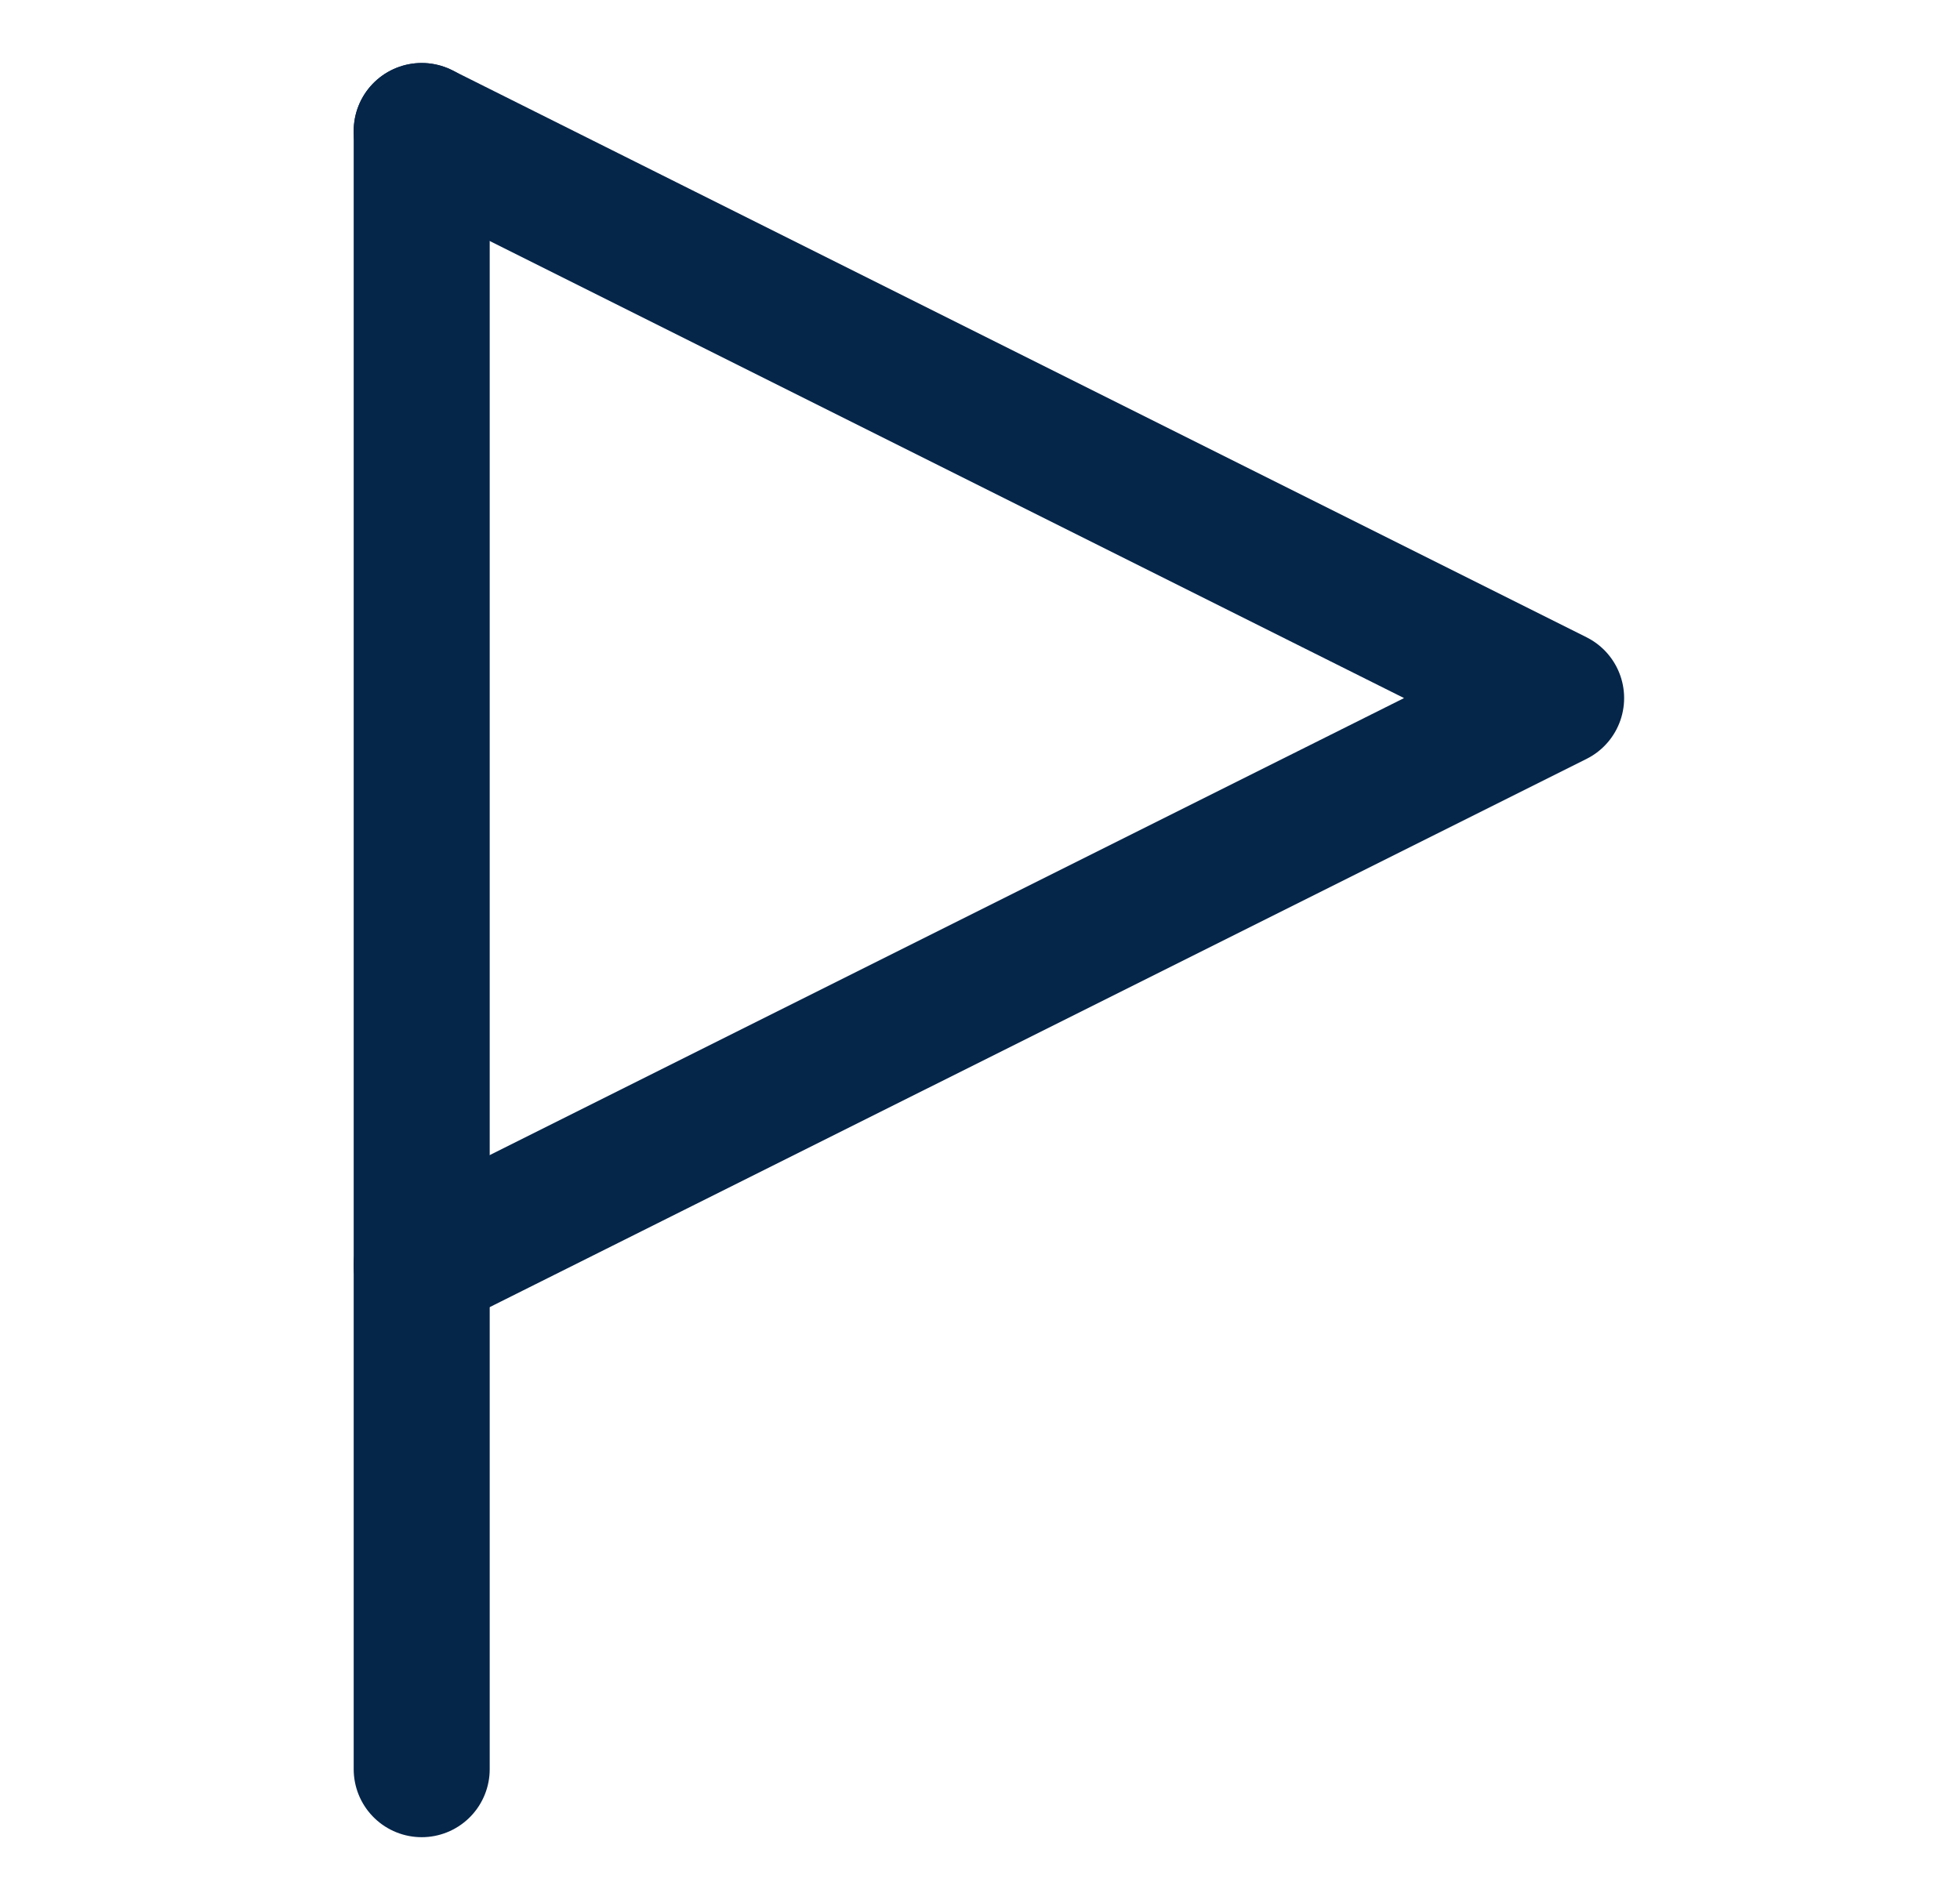 <svg width="33" height="32" viewBox="0 0 33 32" fill="none" xmlns="http://www.w3.org/2000/svg">
<path d="M7.1 2.206V29.794" stroke="#052549" stroke-width="2.29" stroke-linecap="round" stroke-linejoin="round"/>
<path d="M7.1 2.206L26.2 11.756L7.1 21.305" stroke="#052549" stroke-width="2.29" stroke-linecap="round" stroke-linejoin="round"/>
</svg>
